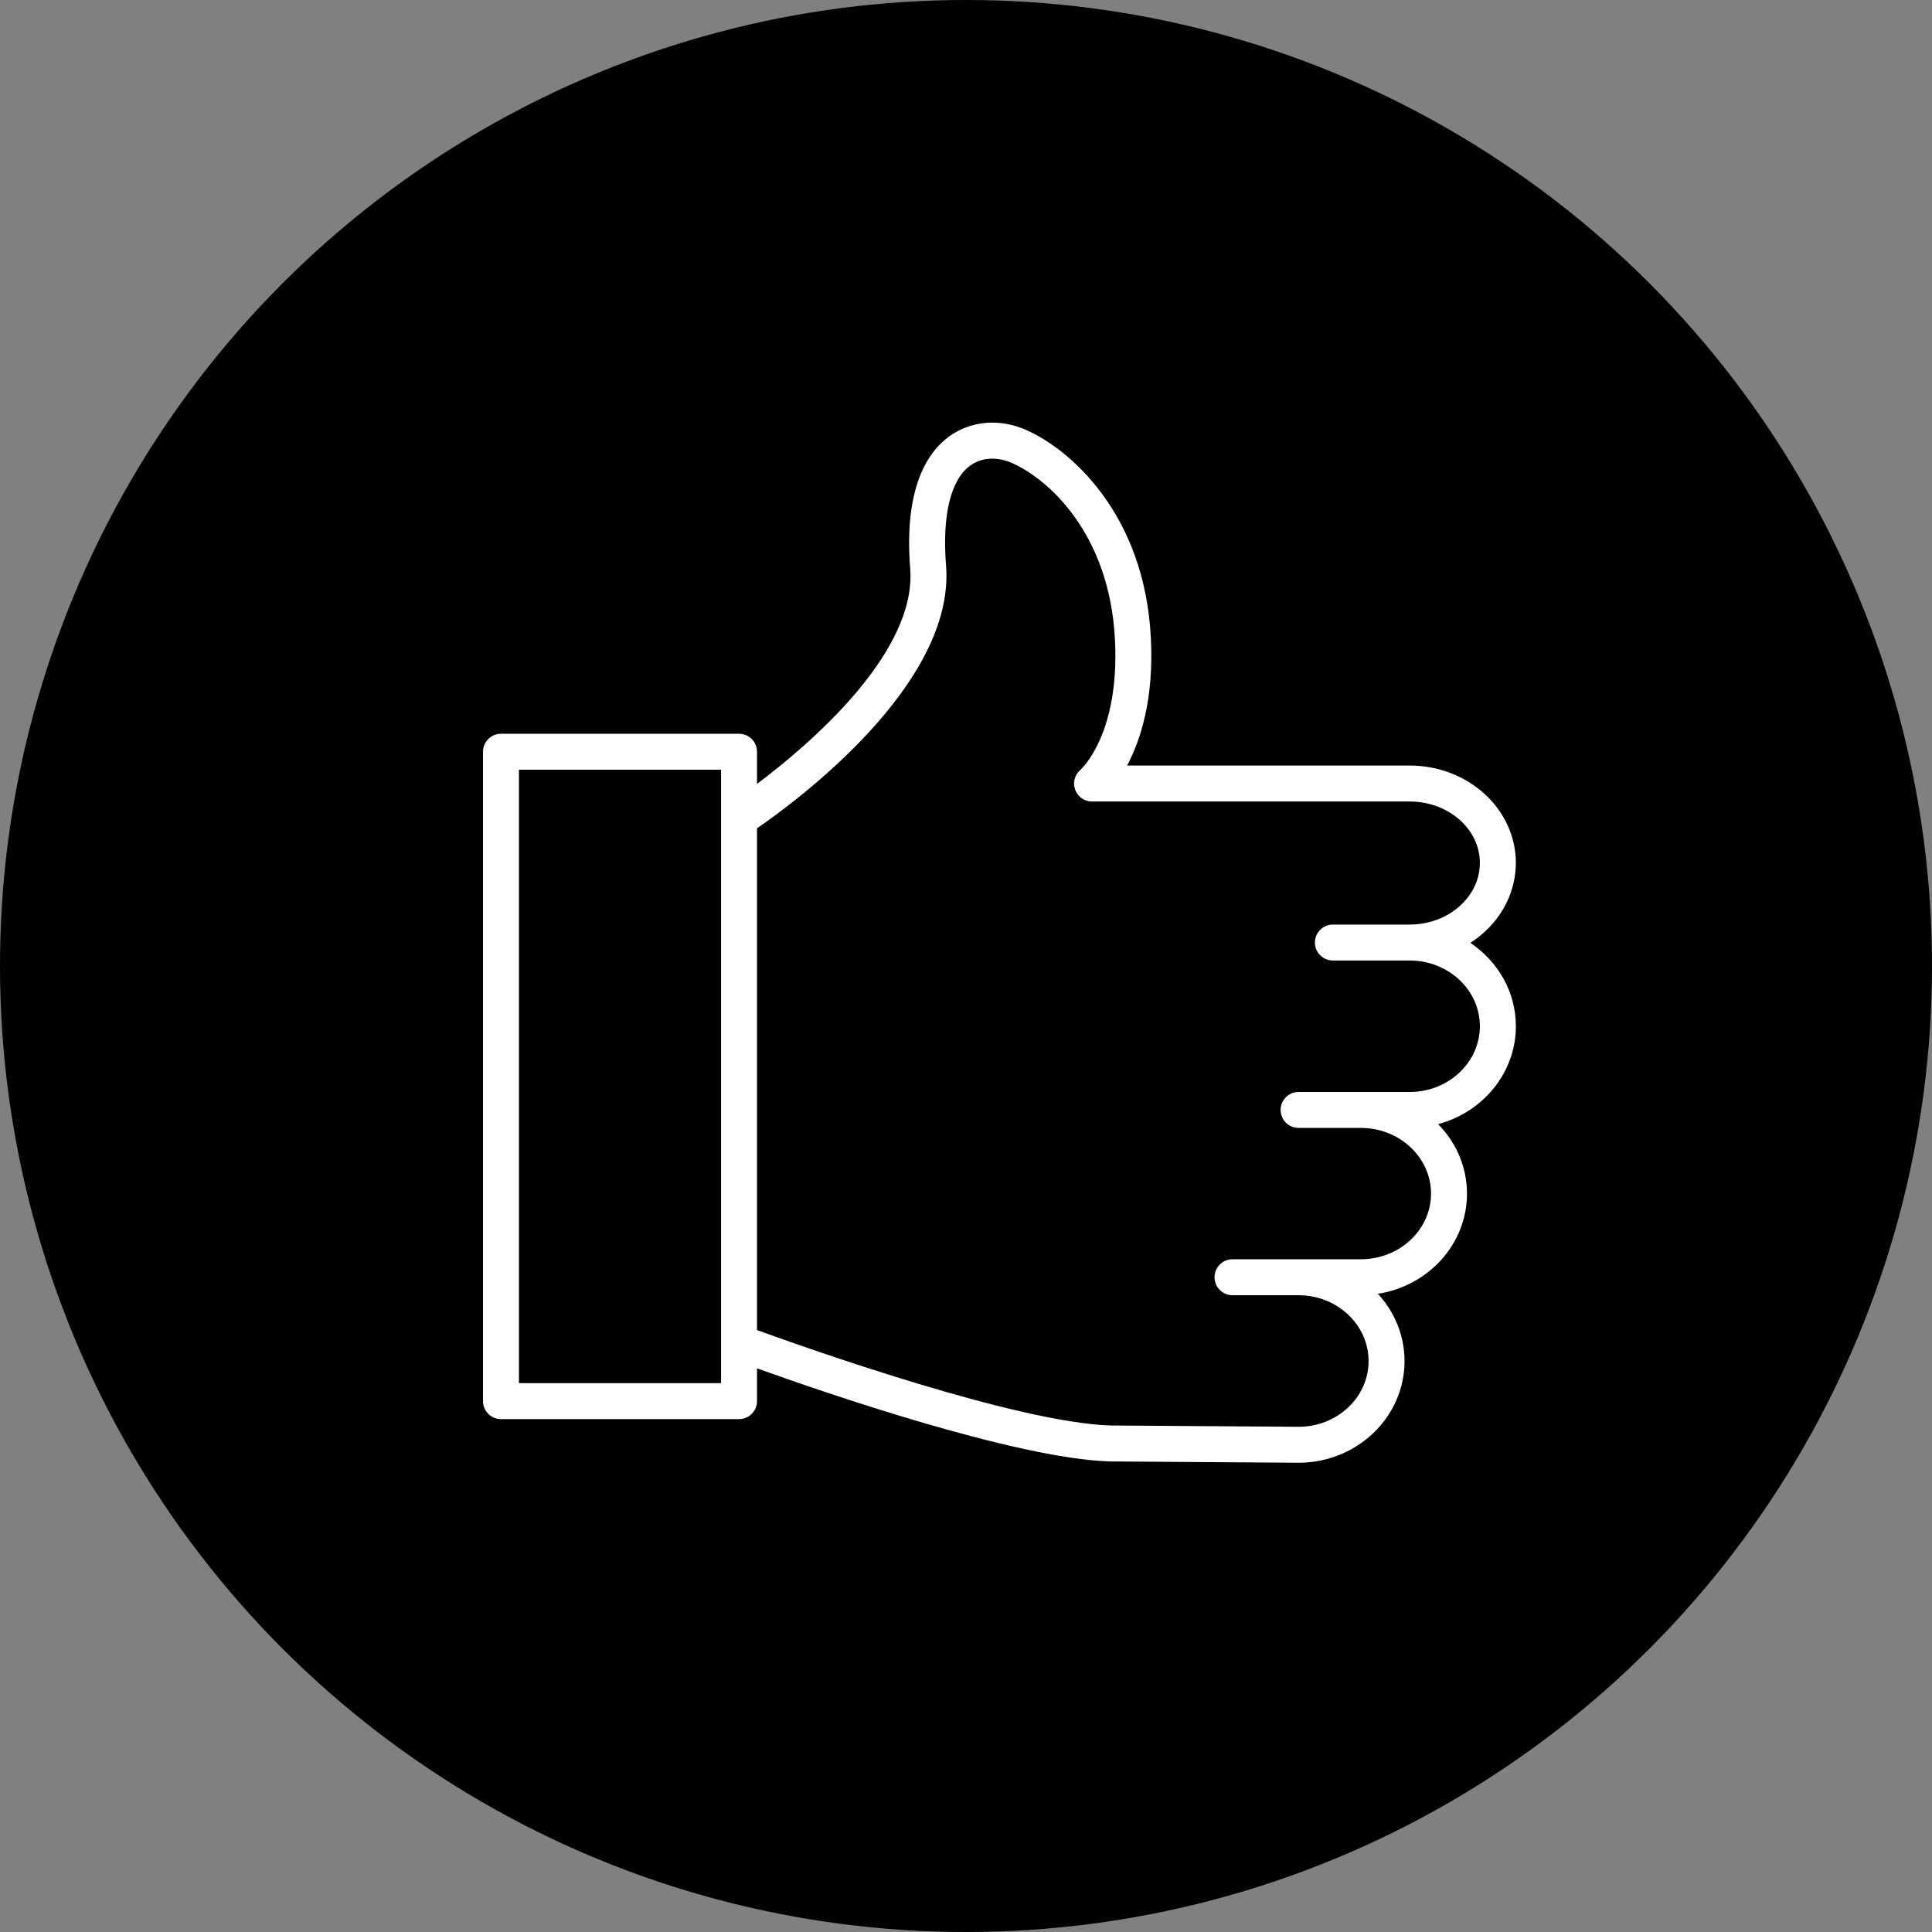 <?xml version="1.0" encoding="UTF-8"?> <svg xmlns="http://www.w3.org/2000/svg" viewBox="0 0 64.00 64.00" data-guides="{&quot;vertical&quot;:[],&quot;horizontal&quot;:[]}"><rect x="0" y="0" width="64.00" height="64.00" fill="#808080" stroke="none"/><ellipse baseline-shift="baseline" color="rgb(51, 51, 51)" fill="url(#tSvgGradient15257461986)" cx="32" cy="32" r="32" id="tSvg1177d47e474" title="Ellipse 1" fill-opacity="1" stroke="none" stroke-opacity="1" rx="32" ry="32" style="transform: rotate(0deg);"></ellipse><path fill="#ffffff" stroke="none" fill-opacity="1" stroke-width="1" stroke-opacity="1" baseline-shift="baseline" color="rgb(51, 51, 51)" id="tSvg7face50c3a" title="Path 1" d="M48.708 31.234C49.617 30.649 50.214 29.68 50.214 28.584C50.214 26.806 48.638 25.36 46.7 25.36C43.578 25.36 40.457 25.36 37.336 25.36C37.778 24.53 38.227 23.17 38.124 21.145C37.923 16.994 35.404 14.841 33.947 14.223C33.088 13.858 32.153 13.945 31.447 14.454C30.738 14.966 29.938 16.14 30.151 18.832C30.373 21.629 26.812 24.664 25.077 25.968C25.077 25.613 25.077 25.258 25.077 24.903C25.077 24.574 24.811 24.307 24.482 24.307C21.853 24.307 19.224 24.307 16.596 24.307C16.266 24.307 16 24.574 16 24.903C16 32.073 16 39.244 16 46.414C16 46.743 16.266 47.01 16.596 47.01C19.224 47.01 21.853 47.01 24.482 47.01C24.811 47.01 25.077 46.743 25.077 46.414C25.077 46.052 25.077 45.69 25.077 45.328C27.322 46.135 33.634 48.309 36.754 48.412C38.842 48.426 40.929 48.441 43.017 48.455C44.953 48.455 46.527 46.945 46.527 45.088C46.527 44.233 46.192 43.454 45.645 42.859C47.316 42.599 48.596 41.212 48.596 39.541C48.596 38.65 48.231 37.841 47.639 37.239C49.122 36.843 50.215 35.54 50.215 33.994C50.214 32.852 49.617 31.843 48.708 31.234ZM17.191 45.818C17.191 39.045 17.191 32.271 17.191 25.498C19.423 25.498 21.654 25.498 23.886 25.498C23.886 26.03 23.886 26.562 23.886 27.094C23.885 27.11 23.886 27.126 23.886 27.142C23.886 32.916 23.886 38.691 23.886 44.465C23.886 44.481 23.885 44.498 23.886 44.514C23.886 44.949 23.886 45.384 23.886 45.819C21.654 45.819 19.423 45.818 17.191 45.818ZM46.7 36.173C45.682 36.173 44.665 36.173 43.647 36.173C43.646 36.173 43.644 36.173 43.643 36.173C43.434 36.173 43.226 36.173 43.017 36.173C42.689 36.173 42.422 36.44 42.422 36.769C42.422 37.098 42.689 37.364 43.017 37.364C43.705 37.364 44.392 37.364 45.08 37.364C46.362 37.364 47.405 38.341 47.405 39.54C47.405 40.739 46.362 41.715 45.08 41.715C44.395 41.715 43.71 41.715 43.025 41.715C43.023 41.715 43.02 41.715 43.017 41.715C42.288 41.715 41.558 41.715 40.828 41.715C40.499 41.715 40.233 41.982 40.233 42.31C40.233 42.639 40.499 42.906 40.828 42.906C41.557 42.906 42.285 42.906 43.013 42.906C43.015 42.906 43.016 42.906 43.017 42.907C43.02 42.907 43.023 42.907 43.025 42.907C44.3 42.911 45.336 43.887 45.336 45.088C45.336 46.288 44.296 47.264 43.021 47.264C40.94 47.249 38.858 47.235 36.777 47.221C33.672 47.118 26.784 44.681 25.077 44.06C25.077 38.52 25.077 32.98 25.077 27.439C26.367 26.552 31.65 22.665 31.339 18.738C31.206 17.068 31.492 15.89 32.143 15.421C32.685 15.03 33.305 15.245 33.483 15.32C34.683 15.829 36.762 17.642 36.935 21.205C37.091 24.301 35.838 25.459 35.79 25.502C35.599 25.664 35.53 25.927 35.616 26.161C35.703 26.395 35.925 26.551 36.175 26.551C39.683 26.551 43.191 26.551 46.699 26.551C47.98 26.551 49.023 27.463 49.023 28.584C49.023 29.71 47.98 30.627 46.699 30.627C45.851 30.627 45.002 30.627 44.153 30.627C43.825 30.627 43.558 30.893 43.558 31.223C43.558 31.552 43.825 31.818 44.153 31.818C45.002 31.818 45.851 31.818 46.699 31.818C47.98 31.818 49.023 32.794 49.023 33.994C49.023 35.195 47.981 36.173 46.7 36.173Z"></path><defs><linearGradient id="tSvgGradient15257461986" x1="32" x2="32" y1="0" y2="64" baseline-shift="baseline" color="rgb(51, 51, 51)" fill="rgb(0, 0, 0)" gradientUnits="userSpaceOnUse" gradientTransform=""><stop offset="0" stop-color="hsl(281.988,83.33%,97.65%)" stop-opacity="1" transform="translate(-5968, -4968)"></stop><stop offset="1" stop-color="hsl(288.72,53.42%,42.94%)" stop-opacity="1" transform="translate(-5968, -4968)"></stop></linearGradient></defs></svg> 